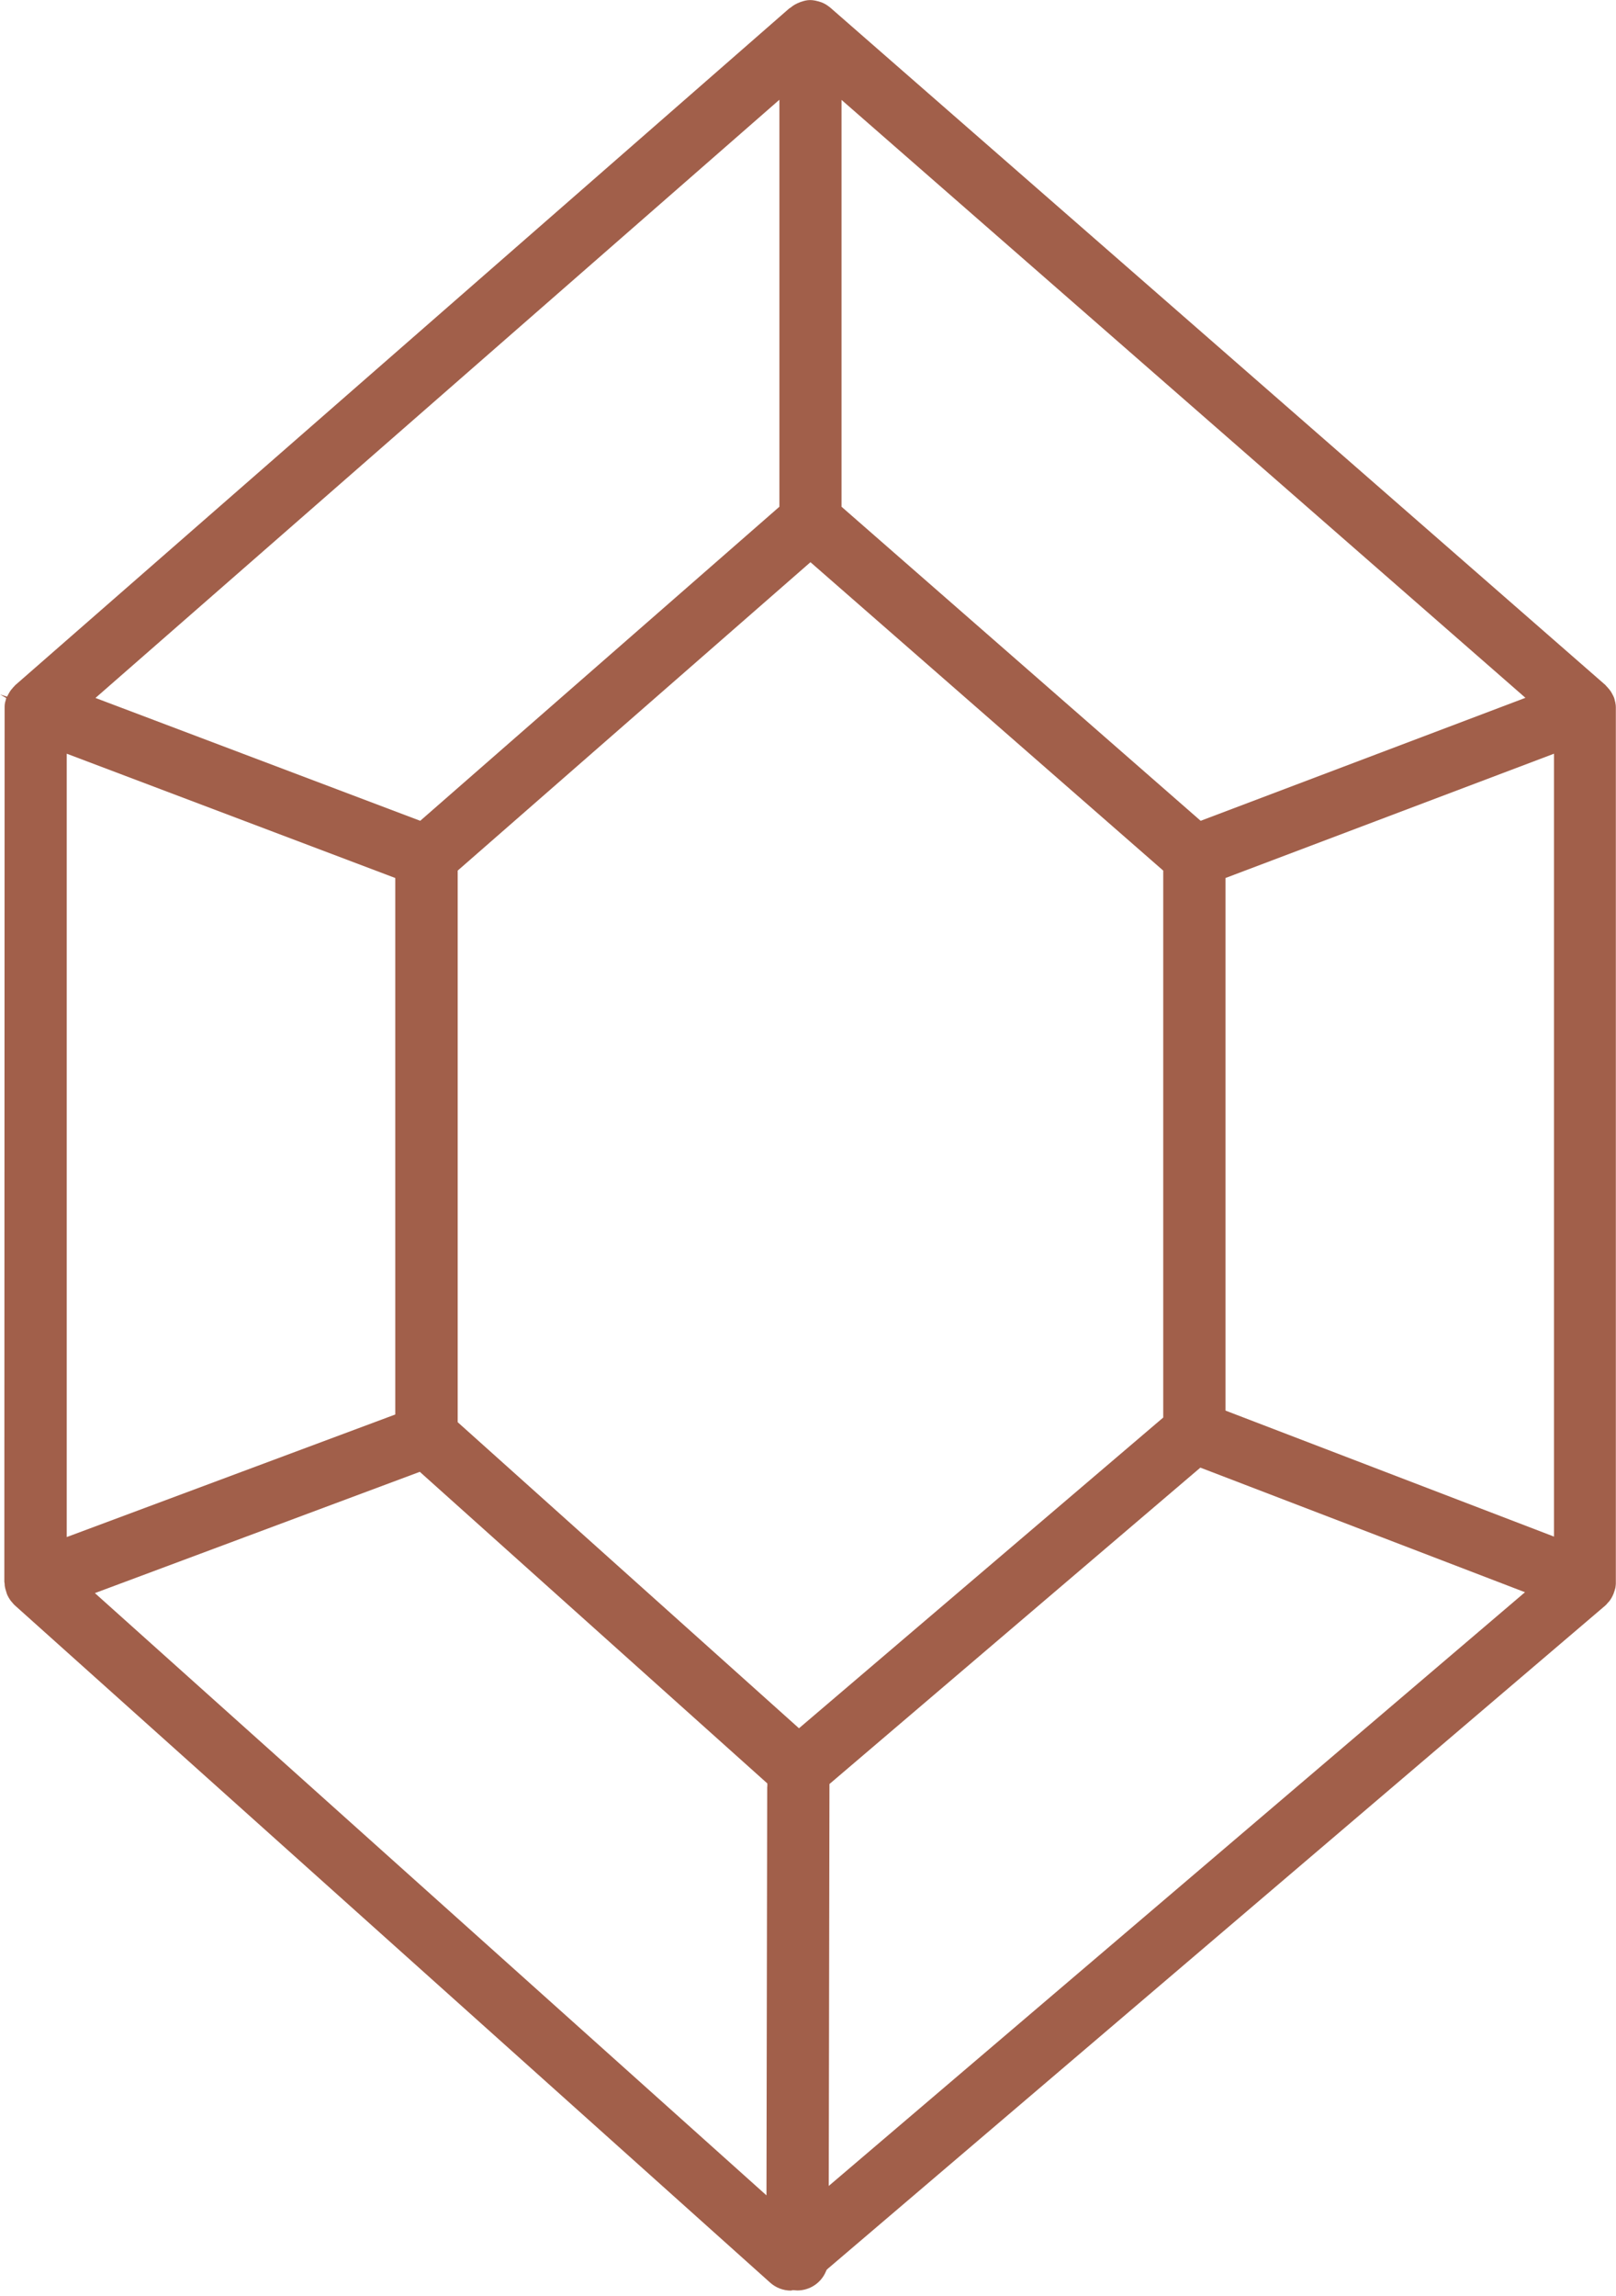 <?xml version="1.0" encoding="UTF-8"?>
<svg xmlns="http://www.w3.org/2000/svg" width="50" height="71" viewBox="0 0 50 71" fill="none">
  <g clip-path="url(#clip0_1451_15217)">
    <path d="M0.192 21.583L0.179 21.646C0.166 21.691 0.161 21.704 0.157 21.722C0.148 21.767 0.143 21.808 0.143 21.848V21.897L0.134 48.913L0.143 48.972C0.143 49.021 0.148 49.057 0.157 49.093C0.157 49.106 0.166 49.124 0.17 49.147L0.215 49.295C0.242 49.362 0.287 49.439 0.336 49.506L0.372 49.547C0.417 49.6 0.435 49.623 0.457 49.641L23.828 70.586C24.003 70.743 24.232 70.833 24.47 70.833C24.479 70.829 24.506 70.824 24.528 70.82H24.55L24.609 70.824C24.627 70.824 24.649 70.829 24.667 70.829C25.058 70.829 25.408 70.595 25.556 70.236L25.579 70.187L25.619 70.151L49.663 49.654C49.69 49.632 49.717 49.6 49.739 49.573L49.788 49.52C49.847 49.448 49.887 49.371 49.923 49.286L49.955 49.192C49.968 49.151 49.972 49.129 49.981 49.102C49.99 49.062 49.99 49.017 49.995 48.976V21.866C49.995 21.821 49.99 21.781 49.981 21.74C49.981 21.718 49.972 21.7 49.968 21.682L49.95 21.606C49.941 21.574 49.932 21.556 49.923 21.538C49.919 21.525 49.91 21.511 49.901 21.493C49.869 21.43 49.851 21.399 49.829 21.368C49.815 21.35 49.797 21.327 49.784 21.309C49.757 21.278 49.73 21.246 49.703 21.219L49.672 21.183L25.686 0.233C25.597 0.162 25.511 0.108 25.417 0.072C25.121 -0.027 24.986 -0.013 24.766 0.063C24.636 0.112 24.546 0.162 24.465 0.233L24.42 0.26L0.471 21.188C0.471 21.188 0.453 21.21 0.439 21.224C0.417 21.246 0.39 21.273 0.368 21.305C0.341 21.336 0.327 21.35 0.318 21.368C0.296 21.399 0.278 21.435 0.26 21.466C0.242 21.502 0.228 21.52 0.219 21.543L0.004 21.475L0.197 21.588L0.192 21.583ZM23.738 55.253L23.715 67.888L2.936 49.264L12.989 45.514L23.742 55.15V55.249L23.738 55.253ZM25.642 67.601L25.664 55.168L37.14 45.384L47.184 49.237L25.637 67.601H25.642ZM48.082 47.517L37.917 43.62V27.151L48.082 23.307V47.517ZM26.037 3.089L47.198 21.579L37.149 25.382L26.037 15.67V3.089ZM25.076 17.385L35.991 26.922V43.835L24.721 53.444L14.161 43.979V26.922L25.076 17.385ZM24.115 3.089V15.67L13.002 25.382L2.954 21.583L24.11 3.089H24.115ZM2.065 23.307L12.23 27.151V43.741L2.065 47.531V23.303V23.307Z" fill="#A15F4A"></path>
  </g>
  <defs>
    <clipPath id="clip0_1451_15217">
      <rect width="50" height="70.829" fill="white"></rect>
    </clipPath>
  </defs>
</svg>
